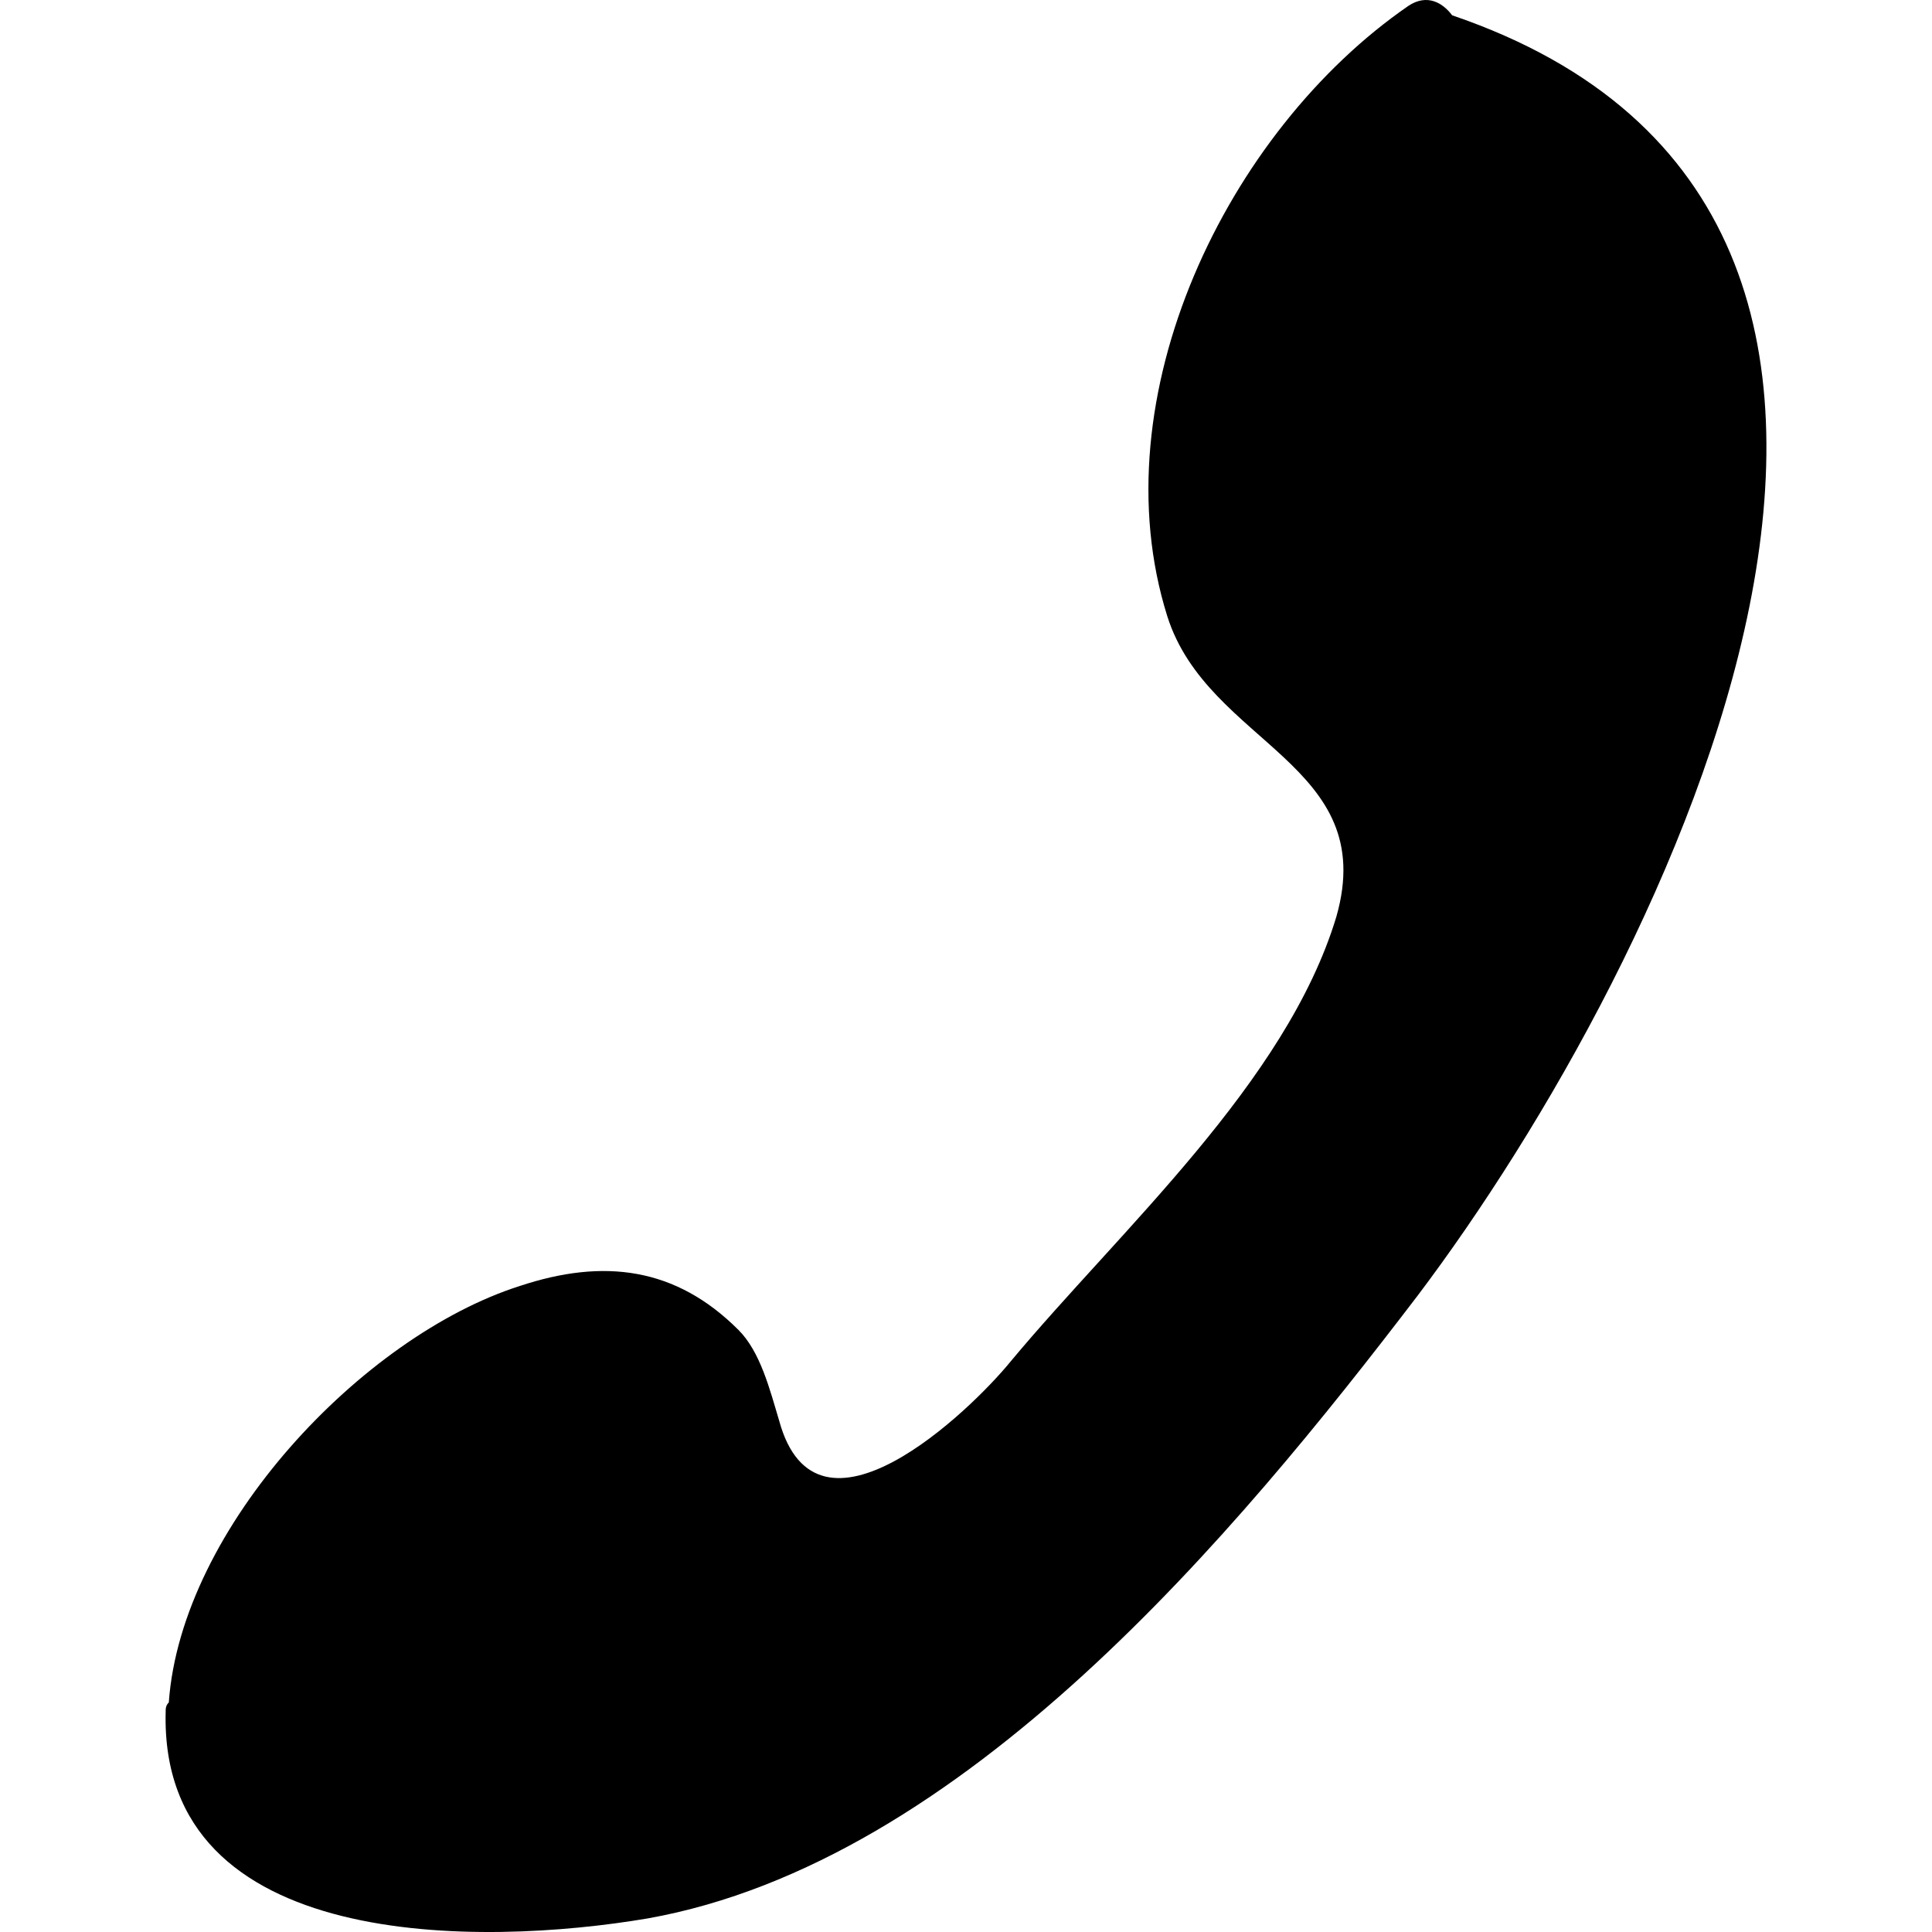 <?xml version="1.0" encoding="iso-8859-1"?>
<!-- Generator: Adobe Illustrator 16.0.0, SVG Export Plug-In . SVG Version: 6.00 Build 0)  -->
<!DOCTYPE svg PUBLIC "-//W3C//DTD SVG 1.1//EN" "http://www.w3.org/Graphics/SVG/1.1/DTD/svg11.dtd">
<svg version="1.1" id="Capa_1" xmlns="http://www.w3.org/2000/svg" xmlns:xlink="http://www.w3.org/1999/xlink" x="0px" y="0px"
	 width="377.744px" height="377.745px" viewBox="0 0 377.744 377.745" style="enable-background:new 0 0 377.744 377.745;"
	 xml:space="preserve">
<g>
	<path d="M283.922,2.992c-1.836-2.448-4.895-4.284-8.566-1.836c-35.496,24.48-60.59,76.5-47.125,119.34
		c7.957,25.092,41.615,28.764,33.049,58.752c-9.793,32.436-42.229,61.199-63.648,86.903c-7.957,9.792-37.944,38.557-45.289,11.628
		c-1.836-6.12-3.672-13.464-7.956-17.748c-12.24-12.239-26.316-14.075-42.84-8.567c-30.6,9.792-66.096,47.124-68.544,81.396
		c-0.612,0.612-0.612,1.225-0.612,1.836c-1.224,47.124,61.812,45.9,94.248,40.393c61.812-11.017,115.057-75.276,150.553-121.788
		C326.15,188.428,398.979,42.16,283.922,2.992z"/>
</g>
<g>
</g>
<g>
</g>
<g>
</g>
<g>
</g>
<g>
</g>
<g>
</g>
<g>
</g>
<g>
</g>
<g>
</g>
<g>
</g>
<g>
</g>
<g>
</g>
<g>
</g>
<g>
</g>
<g>
</g>
</svg>

